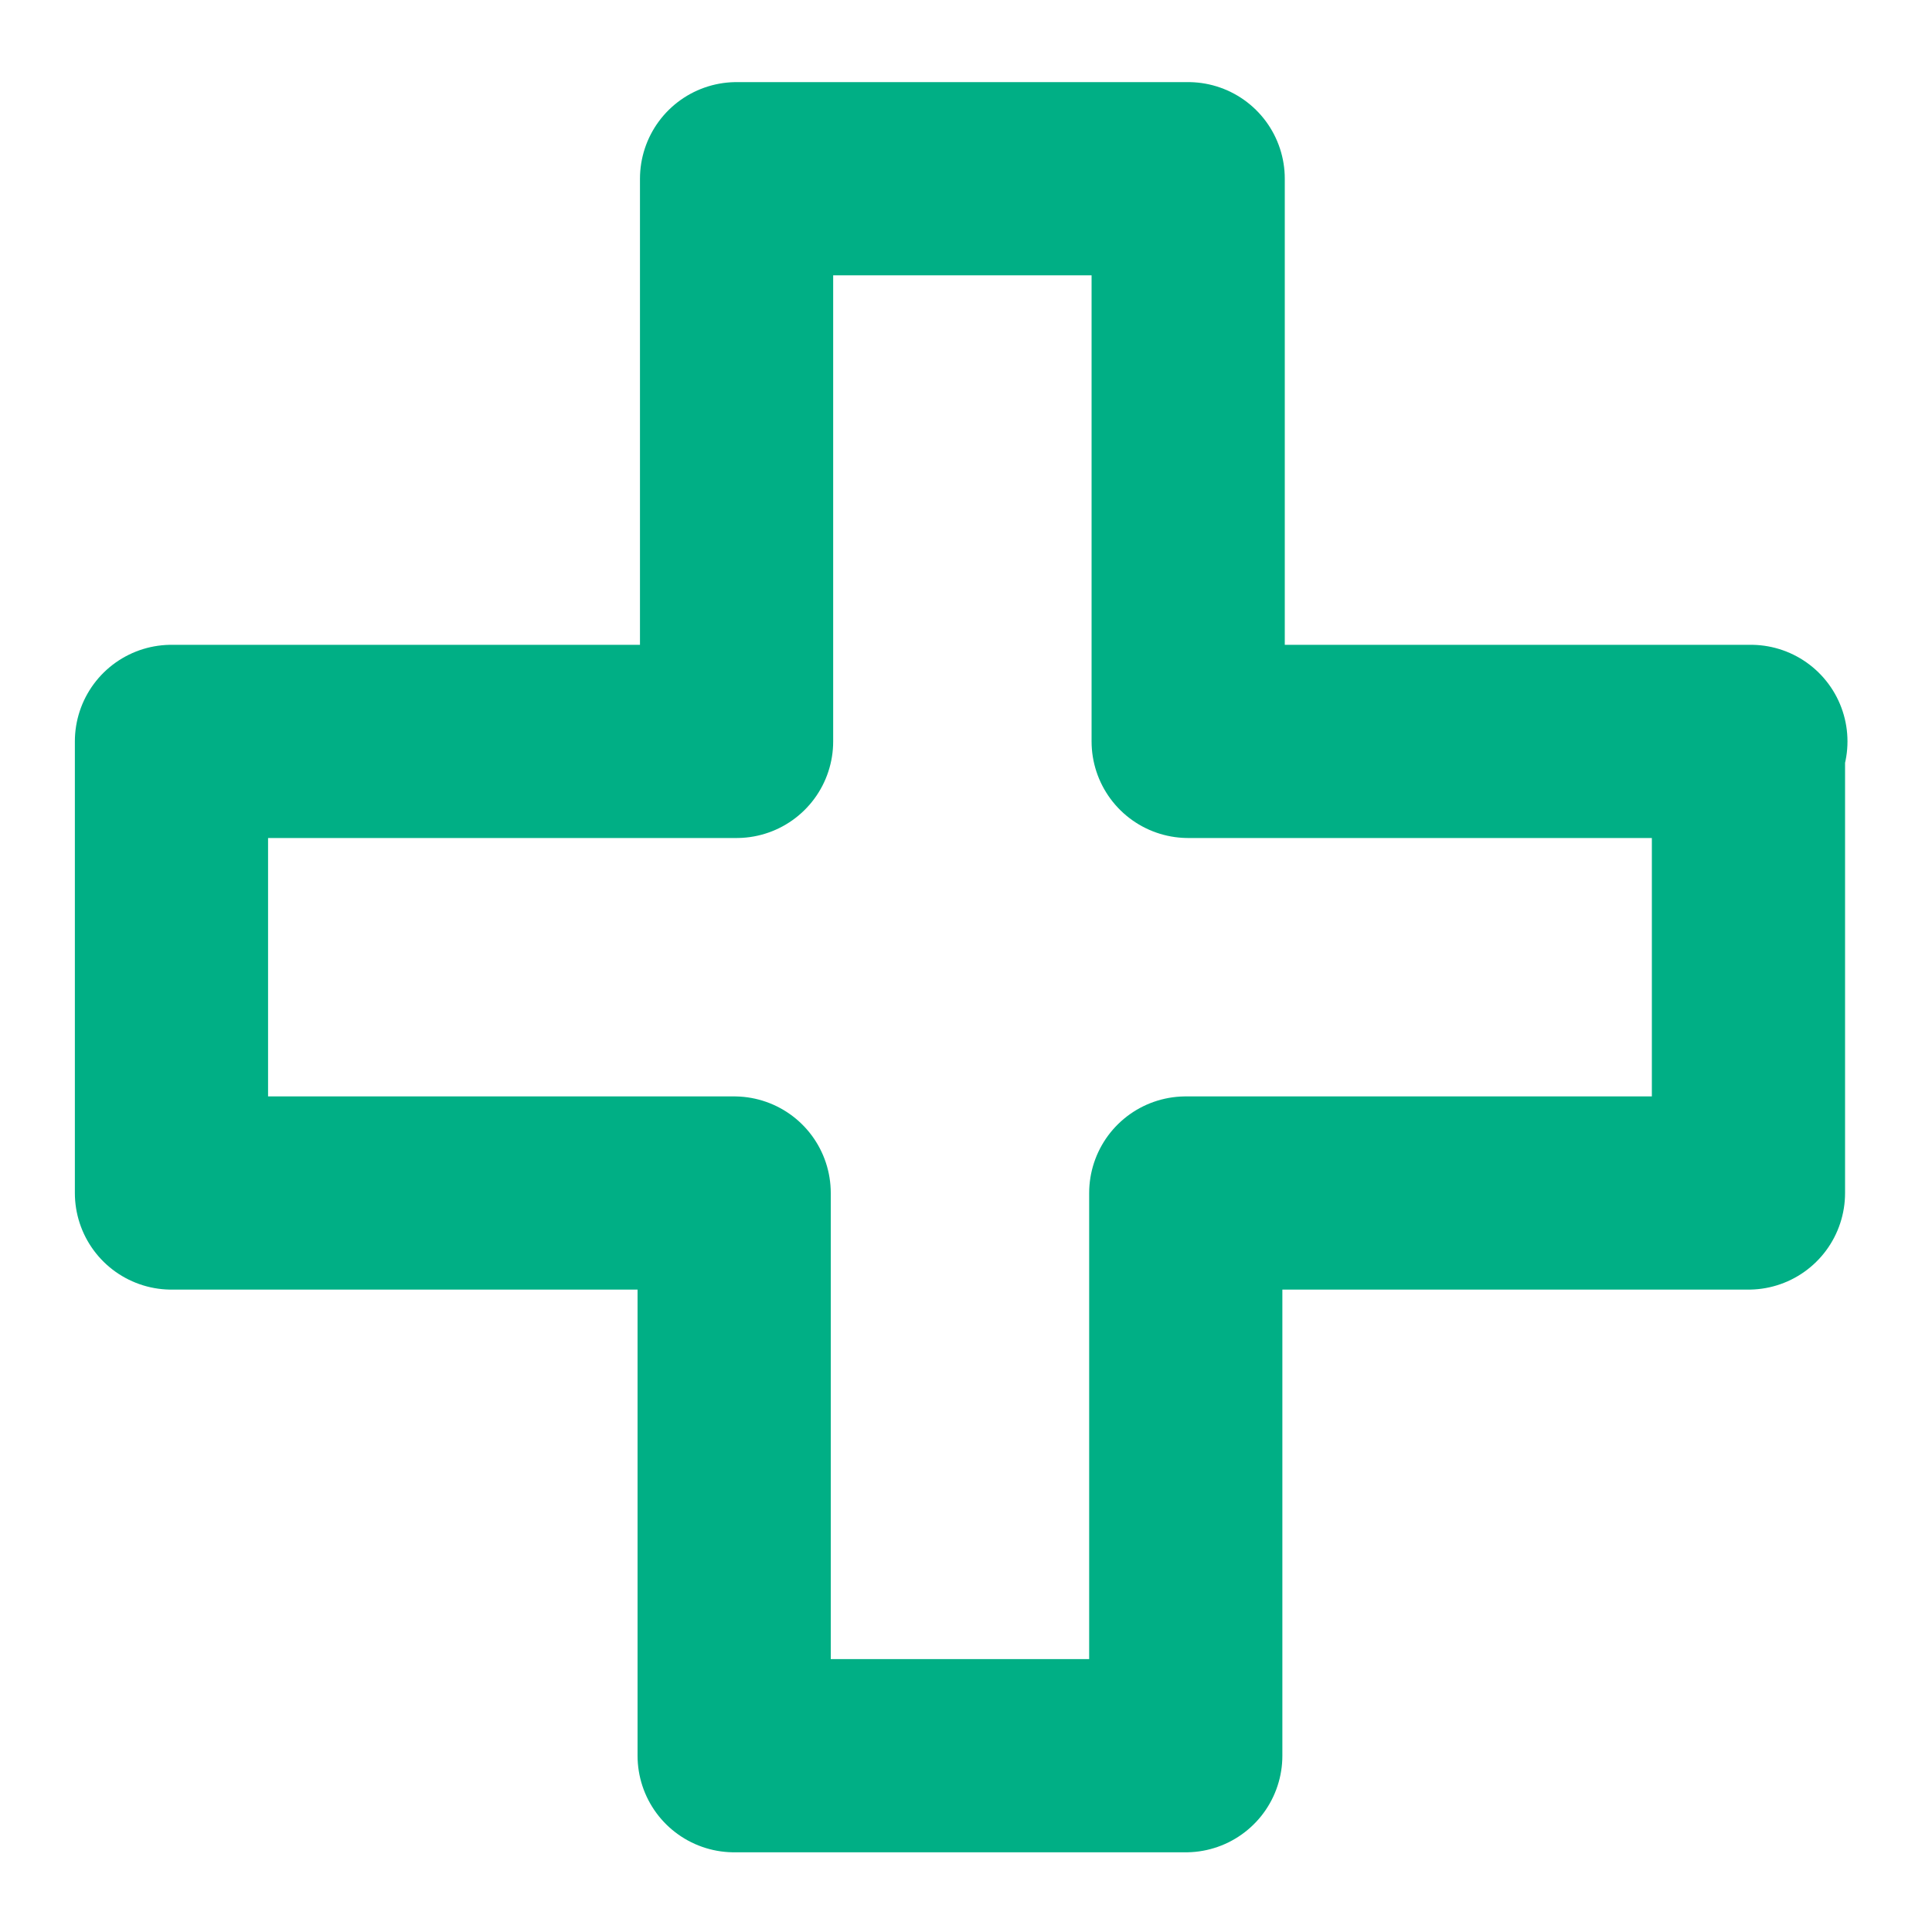 <?xml version="1.0" encoding="UTF-8"?>
<svg xmlns="http://www.w3.org/2000/svg" xmlns:xlink="http://www.w3.org/1999/xlink" version="1.1" id="Ebene_1" x="0px" y="0px" viewBox="0 0 80 80" style="enable-background:new 0 0 80 80;" xml:space="preserve">
<style type="text/css">
	.st0{fill:none;stroke:#00AF85;stroke-width:8;stroke-linecap:round;stroke-linejoin:round;}
</style>
<path id="Pfad_94" class="st0" d="M72.5,30.7H49.2V7.4H30.5v23.3H7.1v18.7h23.3v23.3h18.7V49.4h23.3V30.7z"></path>
</svg>
